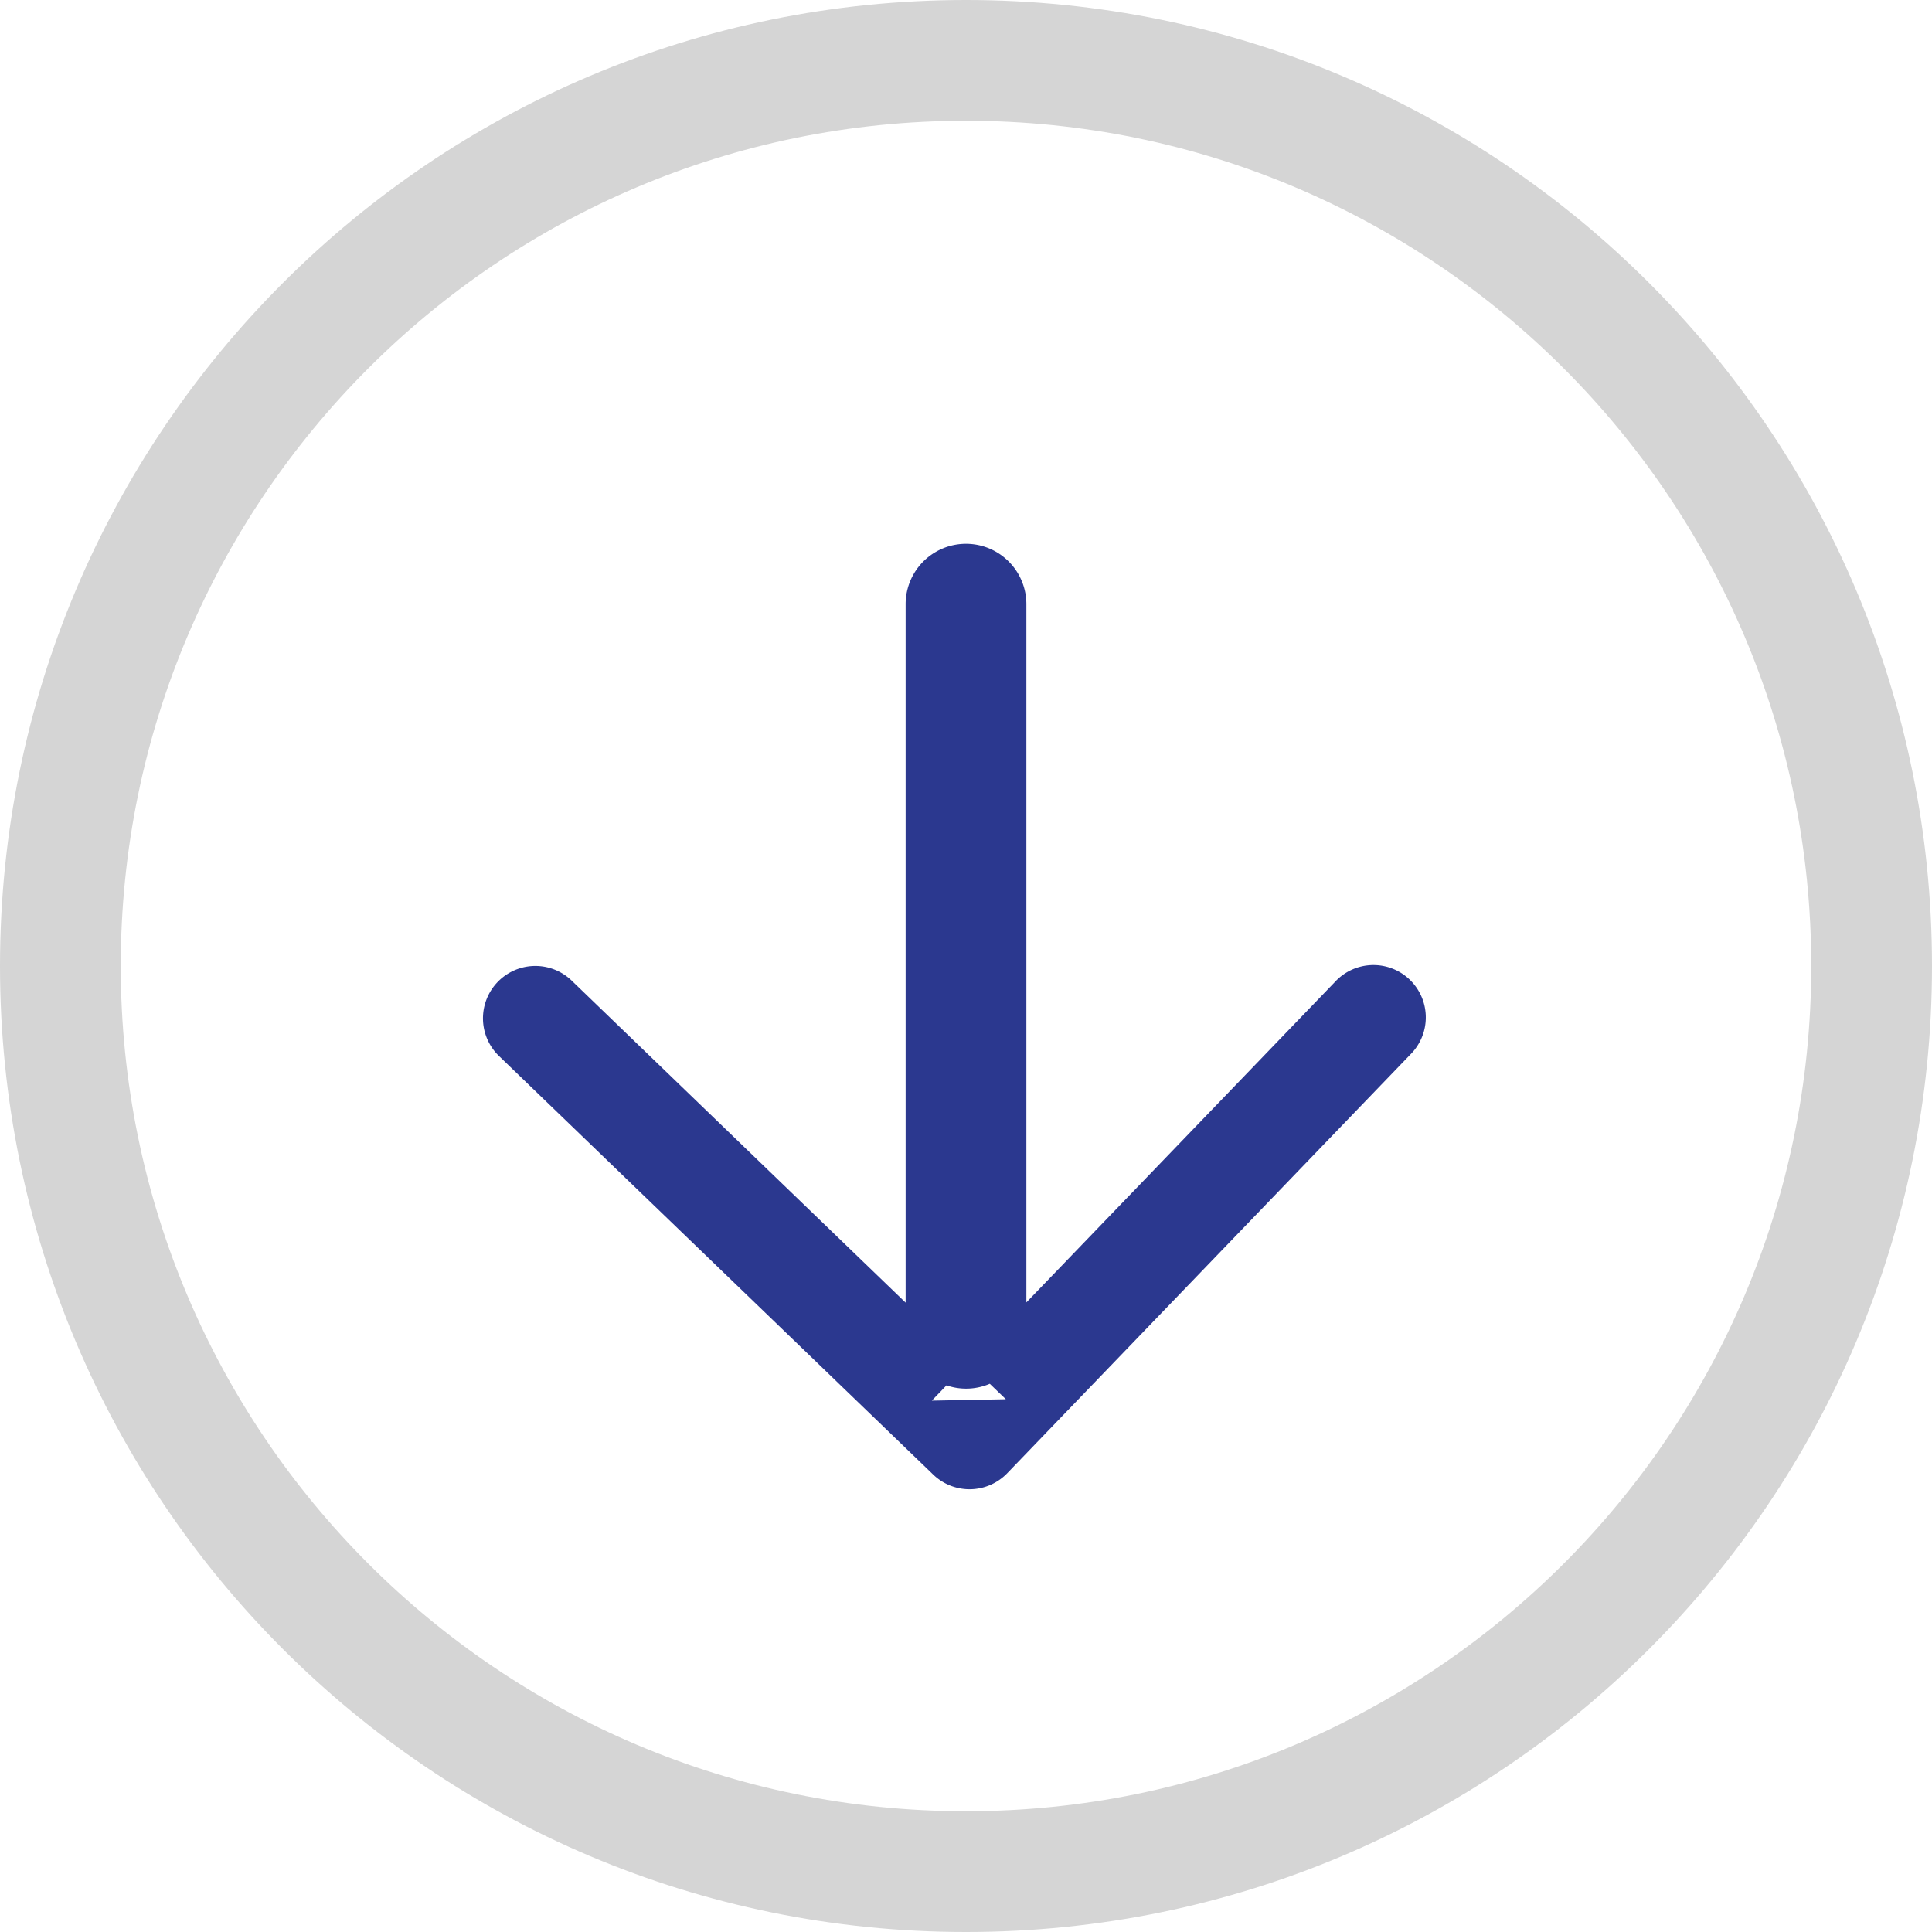 <svg width="32" height="32" viewBox="0 0 32 32" xmlns="http://www.w3.org/2000/svg"><title>icon-accordion-download</title><g fill="none" fill-rule="evenodd"><path d="M30 16c0-7.732-6.268-14-14-14S2 8.268 2 16s6.268 14 14 14 14-6.268 14-14zM0 16C0 7.163 7.163 0 16 0s16 7.163 16 16-7.163 16-16 16S0 24.837 0 16z" fill="#D5D5D5"/><path d="M17 21.572V10.007a1 1 0 0 0-2 0v11.569l-2.991-2.884-2.54-2.45a.867.867 0 1 0-1.204 1.249l2.54 2.449 4.652 4.484a.867.867 0 0 0 1.226-.023l6.675-6.933a.867.867 0 1 0-1.249-1.202L17 21.572zm-.606 1.348a.996.996 0 0 1-.717.026l-.243.253 1.226-.023-.266-.256z" fill="#2B388F"/></g></svg>